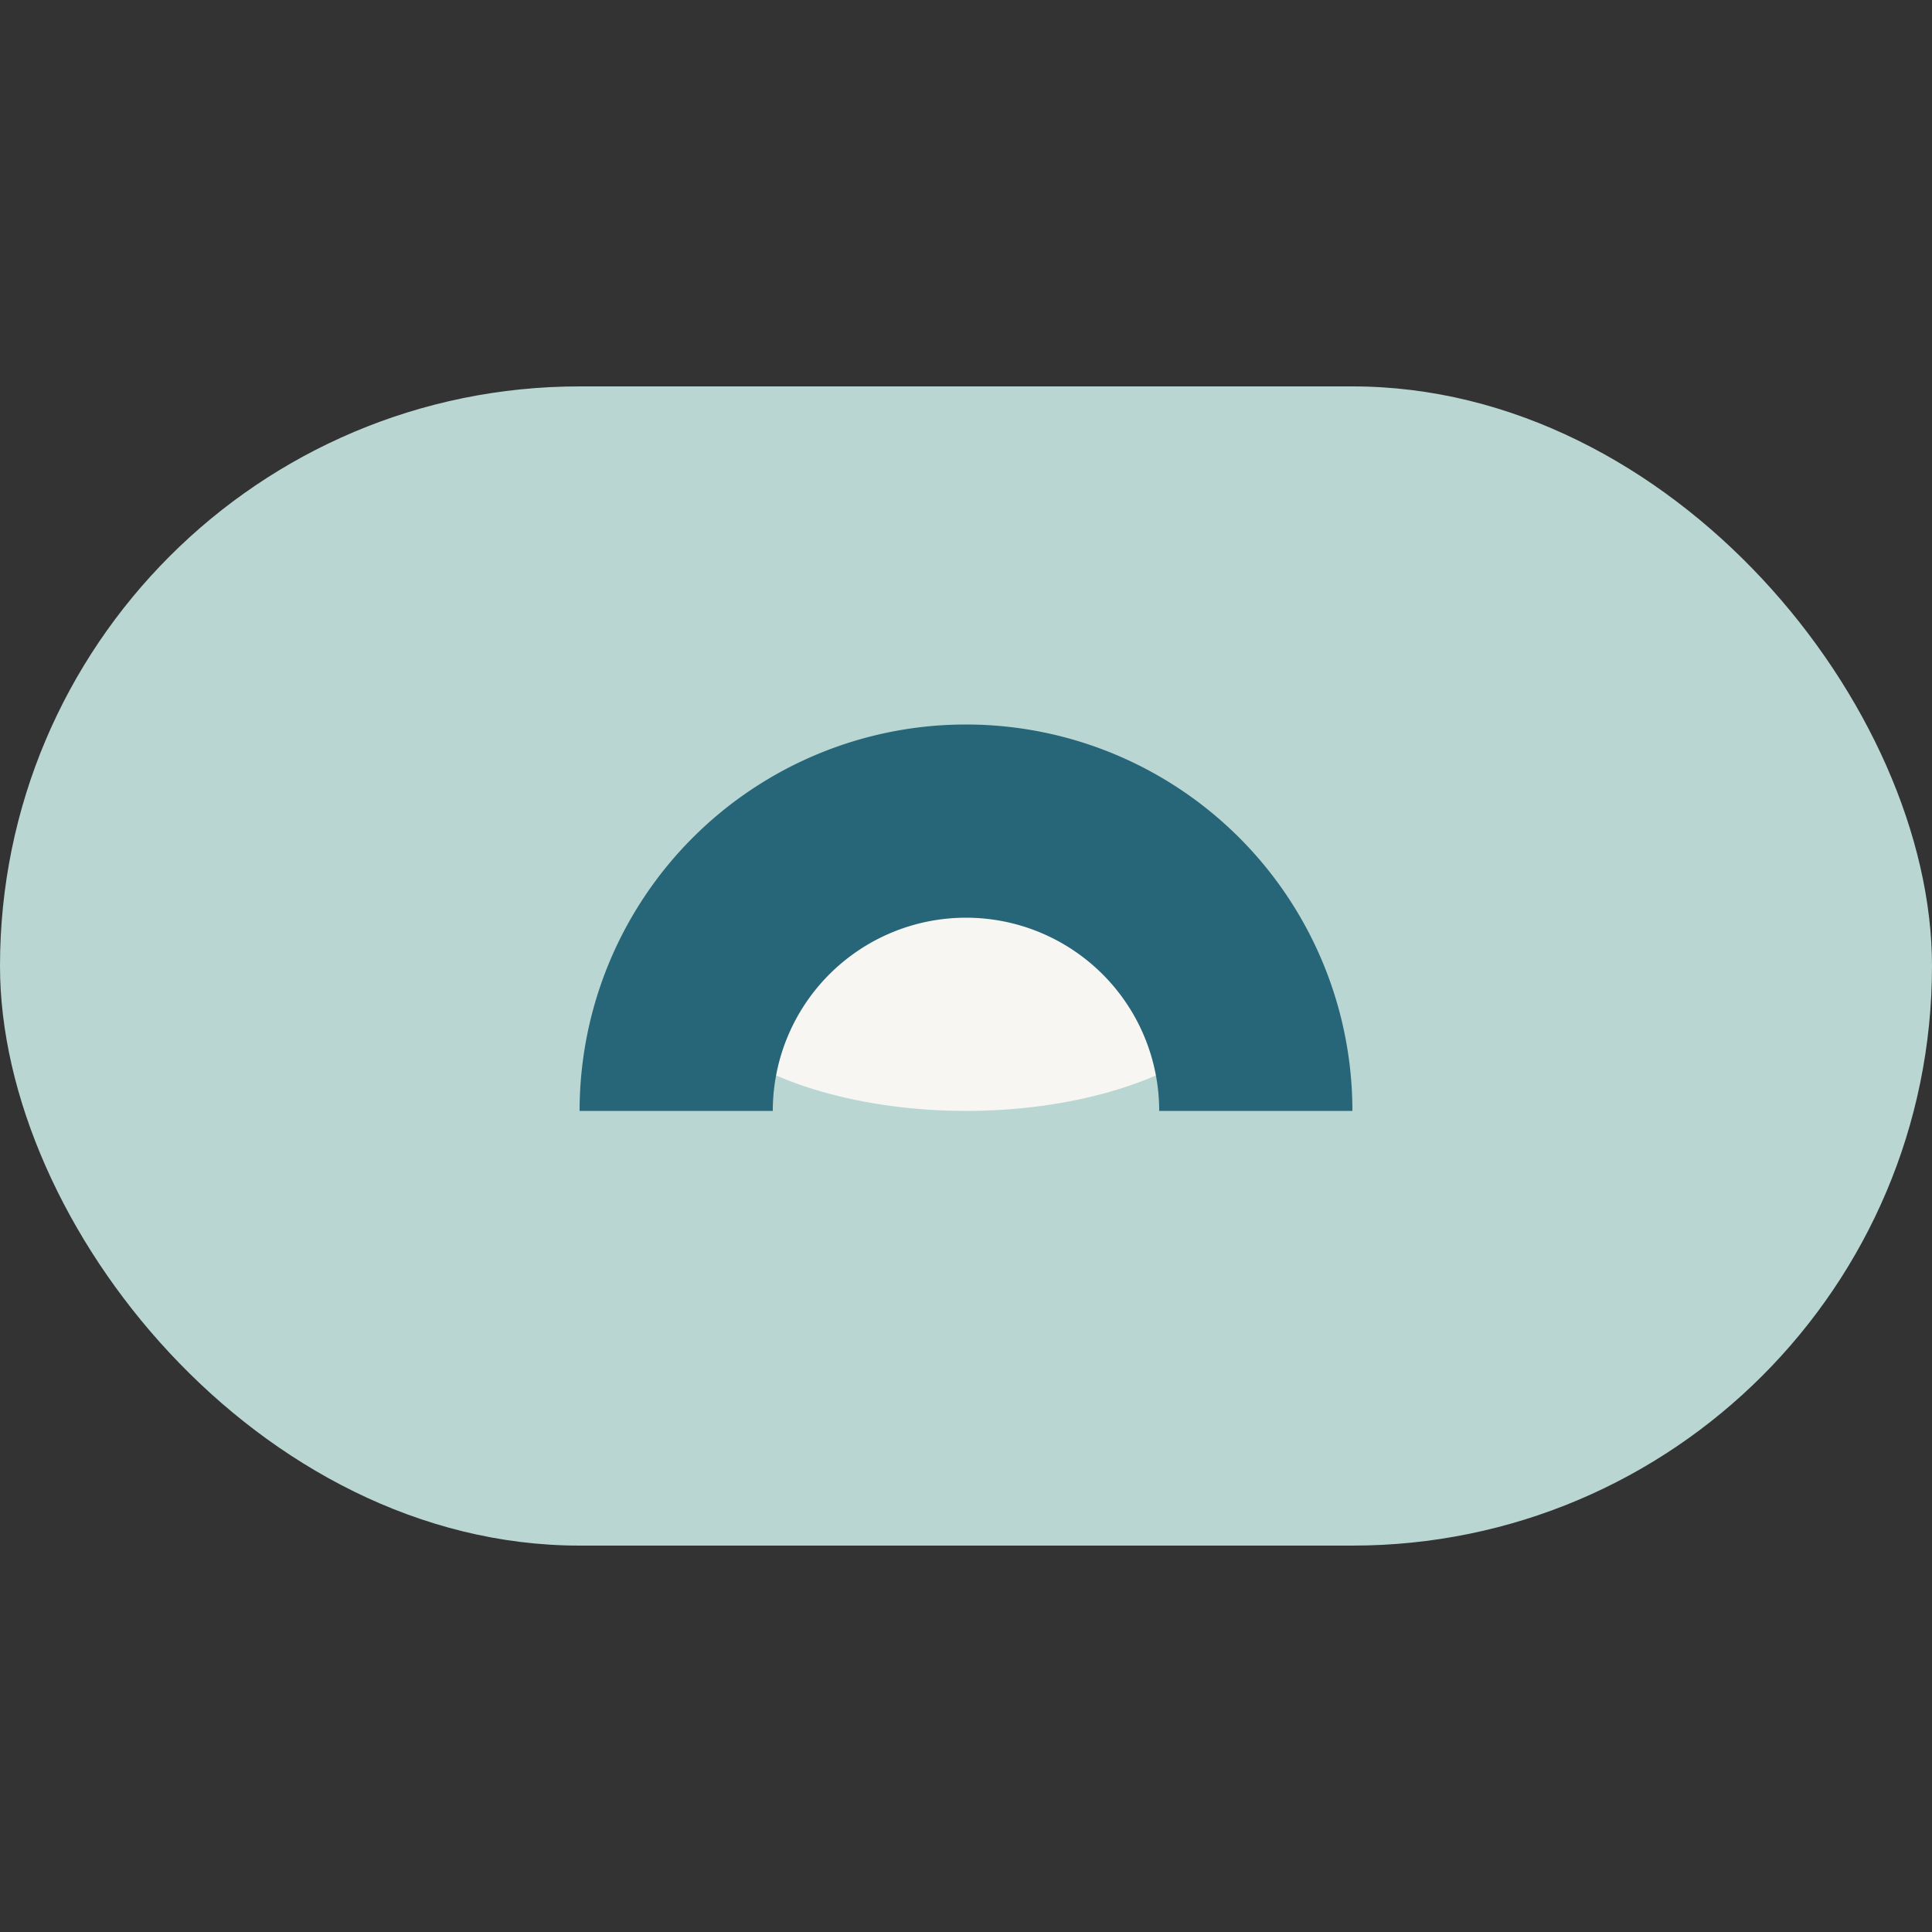 <?xml version="1.0" encoding="UTF-8"?>
<svg xmlns="http://www.w3.org/2000/svg" width="40" height="40" viewBox="0 0 40 40"><rect x="0" y="0" width="40" height="40" fill="#333333" stroke="none"/><rect x="0" y="8" width="40" height="24" rx="12" fill="#B9D6D2"/><ellipse cx="20" cy="20" rx="6" ry="3" fill="#F8F6F2"/><path d="M20 15a8 8 0 018 8h-4a4 4 0 00-8 0h-4a8 8 0 018-8z" fill="#276578"/></svg>